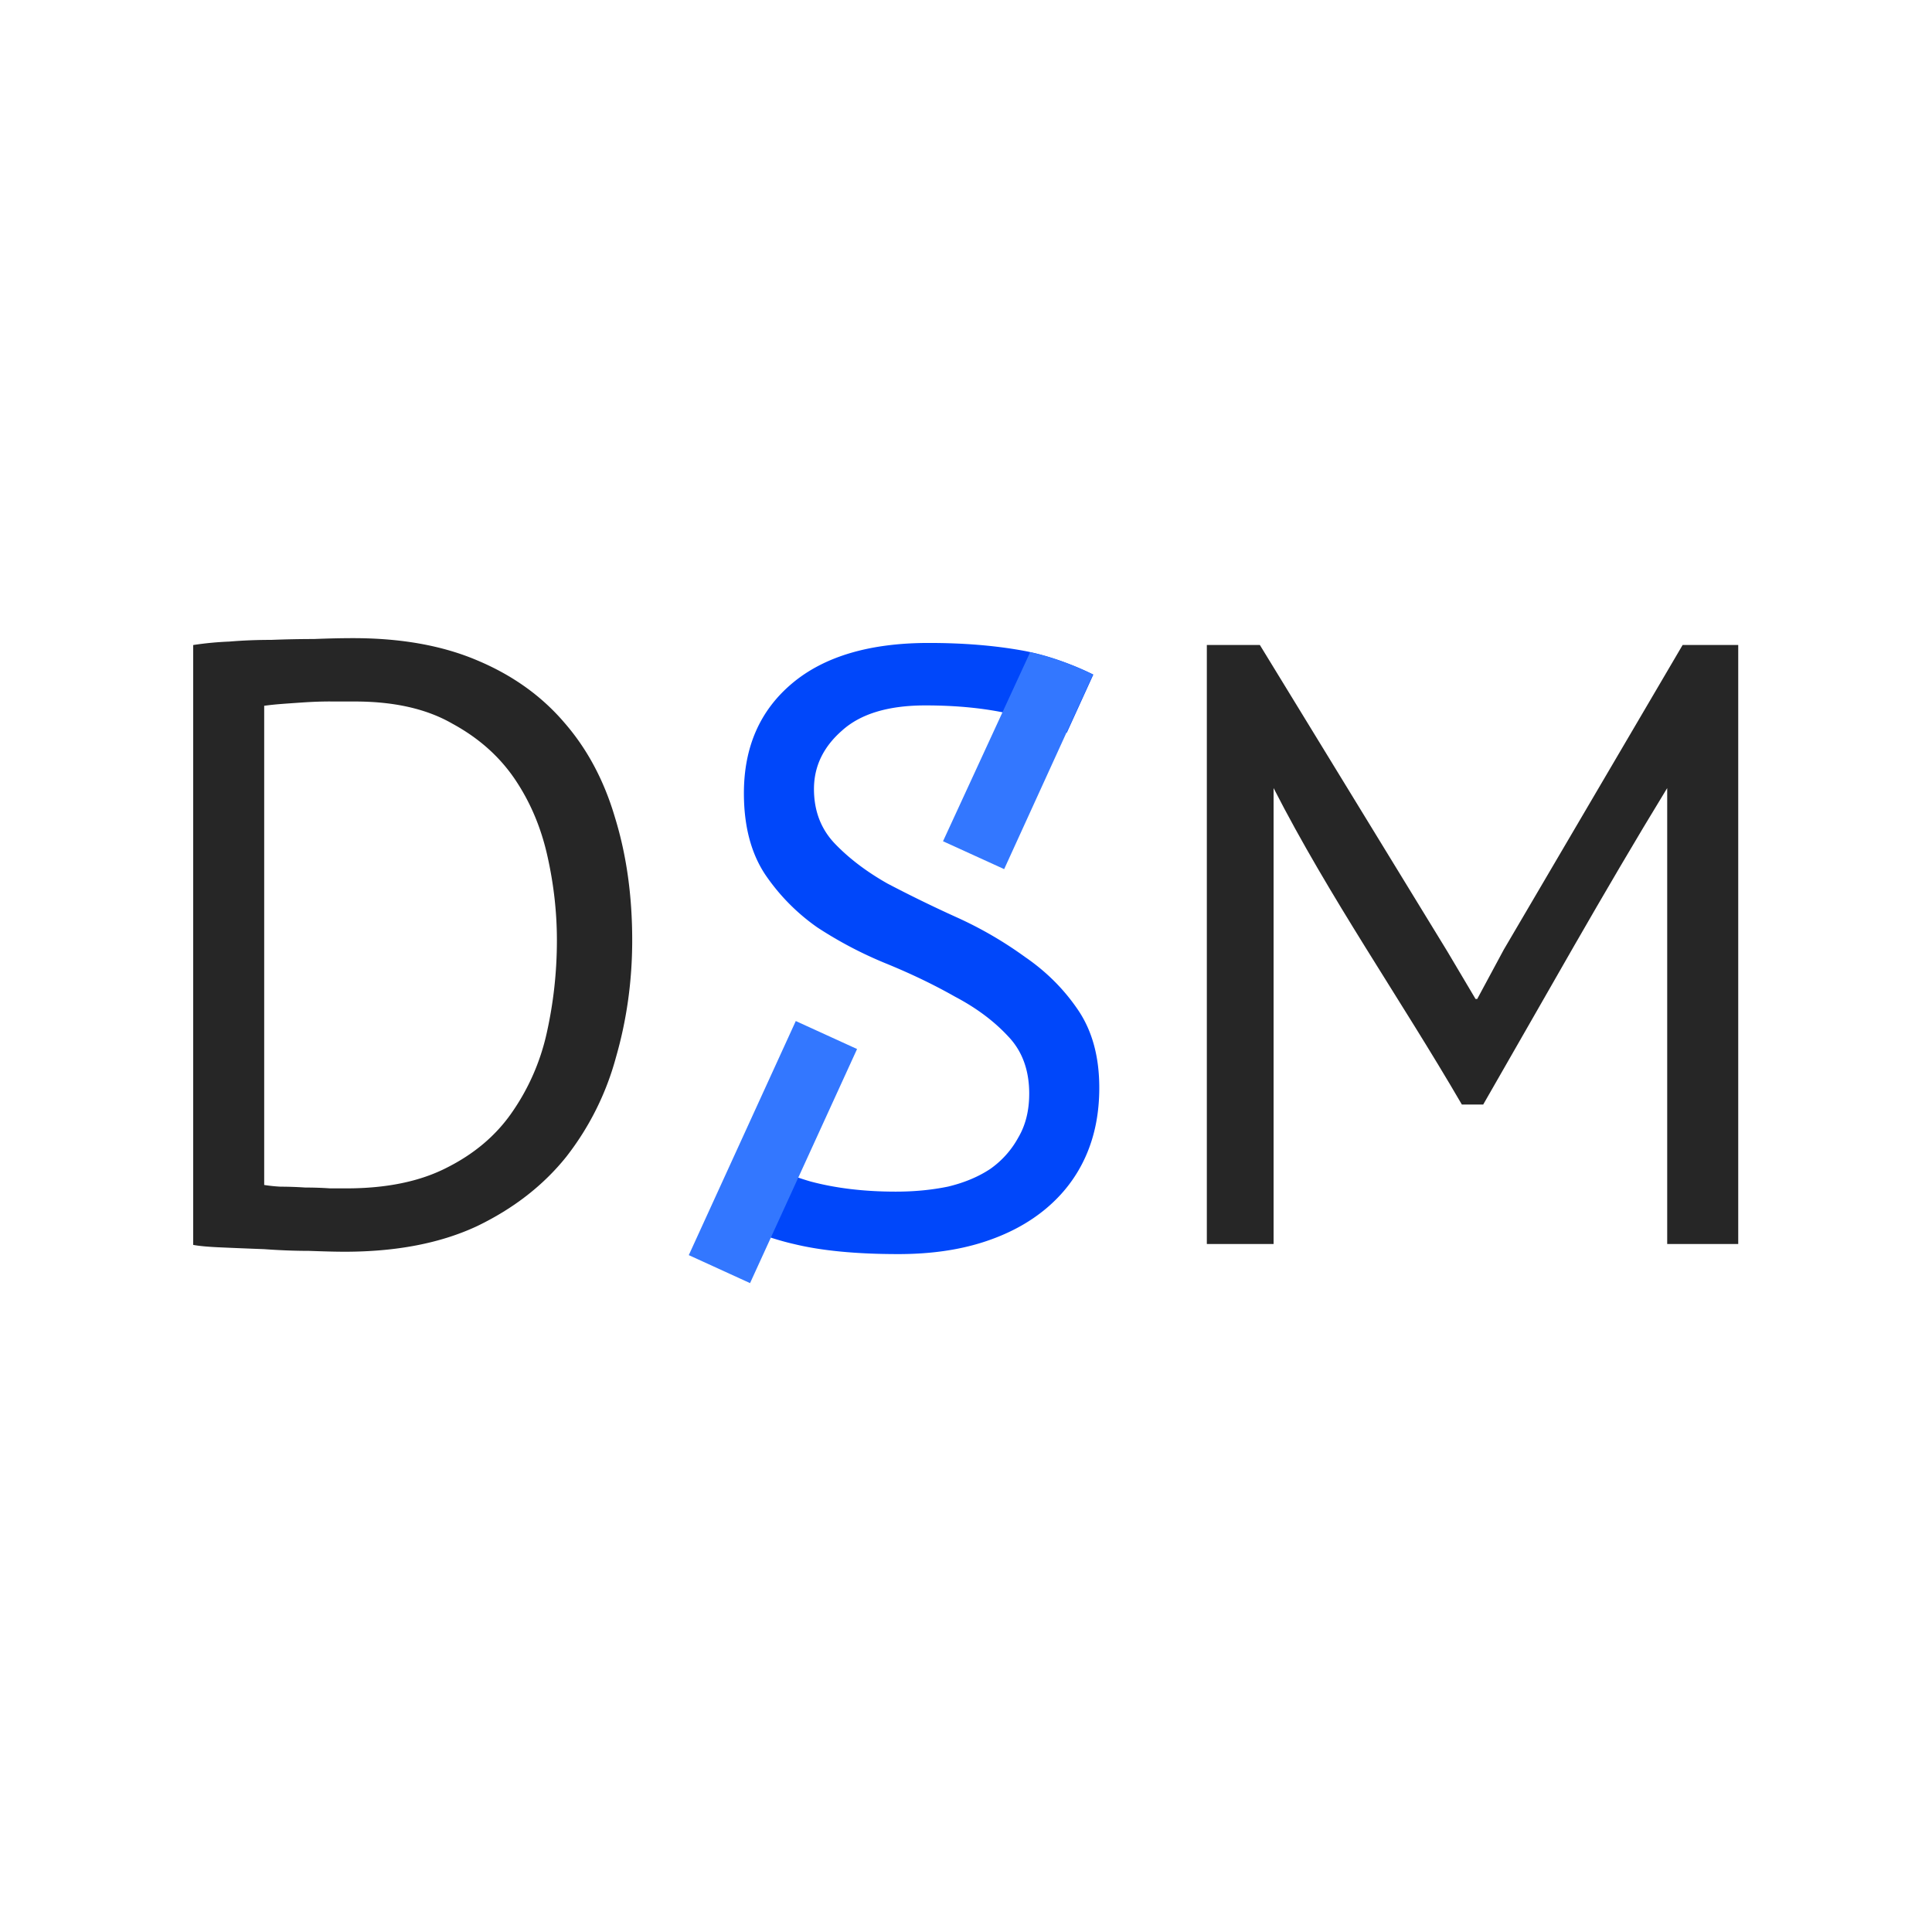 <svg xmlns="http://www.w3.org/2000/svg" version="1.1" xmlns:xlink="http://www.w3.org/1999/xlink" xmlns:svgjs="http://svgjs.dev/svgjs" width="1000" height="1000"><rect width="100%" height="100%" fill="#333333" stroke="none"/><g clip-path="url(#SvgjsClipPath1098)"><rect width="1000" height="1000" fill="#ffffff"></rect><g transform="matrix(18.739,0,0,18.739,100,328.057)"><svg xmlns="http://www.w3.org/2000/svg" version="1.1" xmlns:xlink="http://www.w3.org/1999/xlink" xmlns:svgjs="http://svgjs.dev/svgjs" width="42.691" height="18.351"><svg xmlns="http://www.w3.org/2000/svg" xmlns:xlink="http://www.w3.org/1999/xlink" viewBox="0 0 42.691 18.351">
  <defs>
    <linearGradient id="a" gradientTransform="matrix(.947 .322 -.496 1.457 2817.155 1765.536)">
      <stop offset="0" stop-color="#262626"></stop>
    </linearGradient>
    <linearGradient xlink:href="#a" id="b" gradientTransform="translate(2058.141 2943.263) scale(2.185)" gradientUnits="userSpaceOnUse"></linearGradient>
    <linearGradient id="c" gradientTransform="matrix(.014 0 0 .027 -3949.517 -261.978)">
      <stop offset="0" stop-color="#0047fa"></stop>
    </linearGradient>
  <clipPath id="SvgjsClipPath1098"><rect width="1000" height="1000" x="0" y="0" rx="0" ry="0"></rect></clipPath></defs>
  <g>
    <path fill="url(#a)" d="M89.978 113.657c-.33 0-.693.008-1.087.024-.378 0-.772.008-1.182.024-.394 0-.78.015-1.158.047a8.846 8.846 0 0 0-.993.095v16.569c.158.031.417.055.78.07.362.016.756.032 1.182.048.425.031.835.047 1.229.047.41.015.74.024.992.024 1.434 0 2.656-.237 3.664-.71 1.009-.488 1.828-1.126 2.459-1.914a7.741 7.741 0 0 0 1.37-2.742c.3-1.04.45-2.12.45-3.238 0-1.229-.158-2.355-.473-3.38-.3-1.024-.765-1.898-1.395-2.623-.63-.74-1.434-1.316-2.41-1.726-.962-.41-2.104-.615-3.428-.615zm-.638 1.75h.685c1.087 0 1.986.204 2.695.614.725.394 1.3.906 1.726 1.536.425.63.724 1.34.898 2.128.173.772.26 1.544.26 2.316 0 .882-.096 1.74-.284 2.576a6.165 6.165 0 0 1-.97 2.198c-.44.63-1.04 1.135-1.796 1.513-.74.378-1.662.567-2.765.567h-.45a9.716 9.716 0 0 0-.684-.023 10.431 10.431 0 0 0-.686-.024 4.34 4.34 0 0 1-.45-.047v-13.236a8.01 8.01 0 0 1 .45-.048c.205-.016.425-.031.662-.047.236-.015.472-.024.709-.024z" transform="translate(-85.558 -113.537)"></path>
    <path fill="url(#b)" d="M113.556 113.846v16.546h1.844v-12.594c1.543 3.02 3.496 5.81 5.2 8.741h.59c1.683-2.92 3.325-5.866 5.082-8.741v12.594h1.962v-16.546h-1.536l-4.94 8.415-.733 1.362h-.047l-.78-1.315-5.177-8.462z" transform="translate(-85.558 -113.537)"></path>
    <g>
      <path fill="url(#c)" d="M21.939 41.476c0-2.501-.745-4.526-2.233-6.074-1.49-1.608-3.365-3.008-5.628-4.199-2.204-1.25-4.616-2.412-7.236-3.484a42.714 42.714 0 0 1-7.326-3.841 21.639 21.639 0 0 1-5.538-5.628c-1.49-2.263-2.234-5.122-2.234-8.576 0-4.884 1.698-8.755 5.092-11.614C.231-4.798 5.056-6.228 11.31-6.228c3.632 0 6.938.268 9.916.804 2.977.536 5.83 1.71 7.498 2.543l-2.806 6.152c-1.37-.655-3.353-1.4-6.033-1.995-2.62-.595-5.598-.893-8.933-.893-3.93 0-6.879.893-8.844 2.68C.142 4.79-.841 6.845-.841 9.227c0 2.323.744 4.258 2.233 5.807 1.489 1.548 3.335 2.948 5.54 4.198a141.304 141.304 0 0 0 7.324 3.574 41.059 41.059 0 0 1 7.237 4.198c2.262 1.549 4.138 3.425 5.627 5.628 1.489 2.204 2.234 4.943 2.234 8.219 0 2.68-.477 5.092-1.43 7.236-.952 2.144-2.352 3.99-4.198 5.539-1.846 1.548-4.08 2.74-6.7 3.573-2.62.834-5.598 1.25-8.933 1.25-4.467 0-8.16-.357-11.078-1.071-2.918-.655-6.855-2.26-8.464-3.095l2.968-6.492c1.37.775 4.603 2.202 7.283 2.976 2.68.715 5.687 1.072 9.022 1.072 1.966 0 3.812-.179 5.54-.536 1.726-.417 3.215-1.042 4.466-1.876a9.778 9.778 0 0 0 2.948-3.305c.774-1.31 1.16-2.859 1.16-4.646z" transform="translate(17.366 1.878) scale(.261)"></path>
      <path fill="#37f" d="M23.118.509c.894.184 1.734.618 1.734.618L22.4 6.5l-1.689-.77L23.118.509zm-6.474 10.187 1.693.773-2.956 6.466-1.692-.773z"></path>
    </g>
  </g>
</svg></svg></g></g></svg>